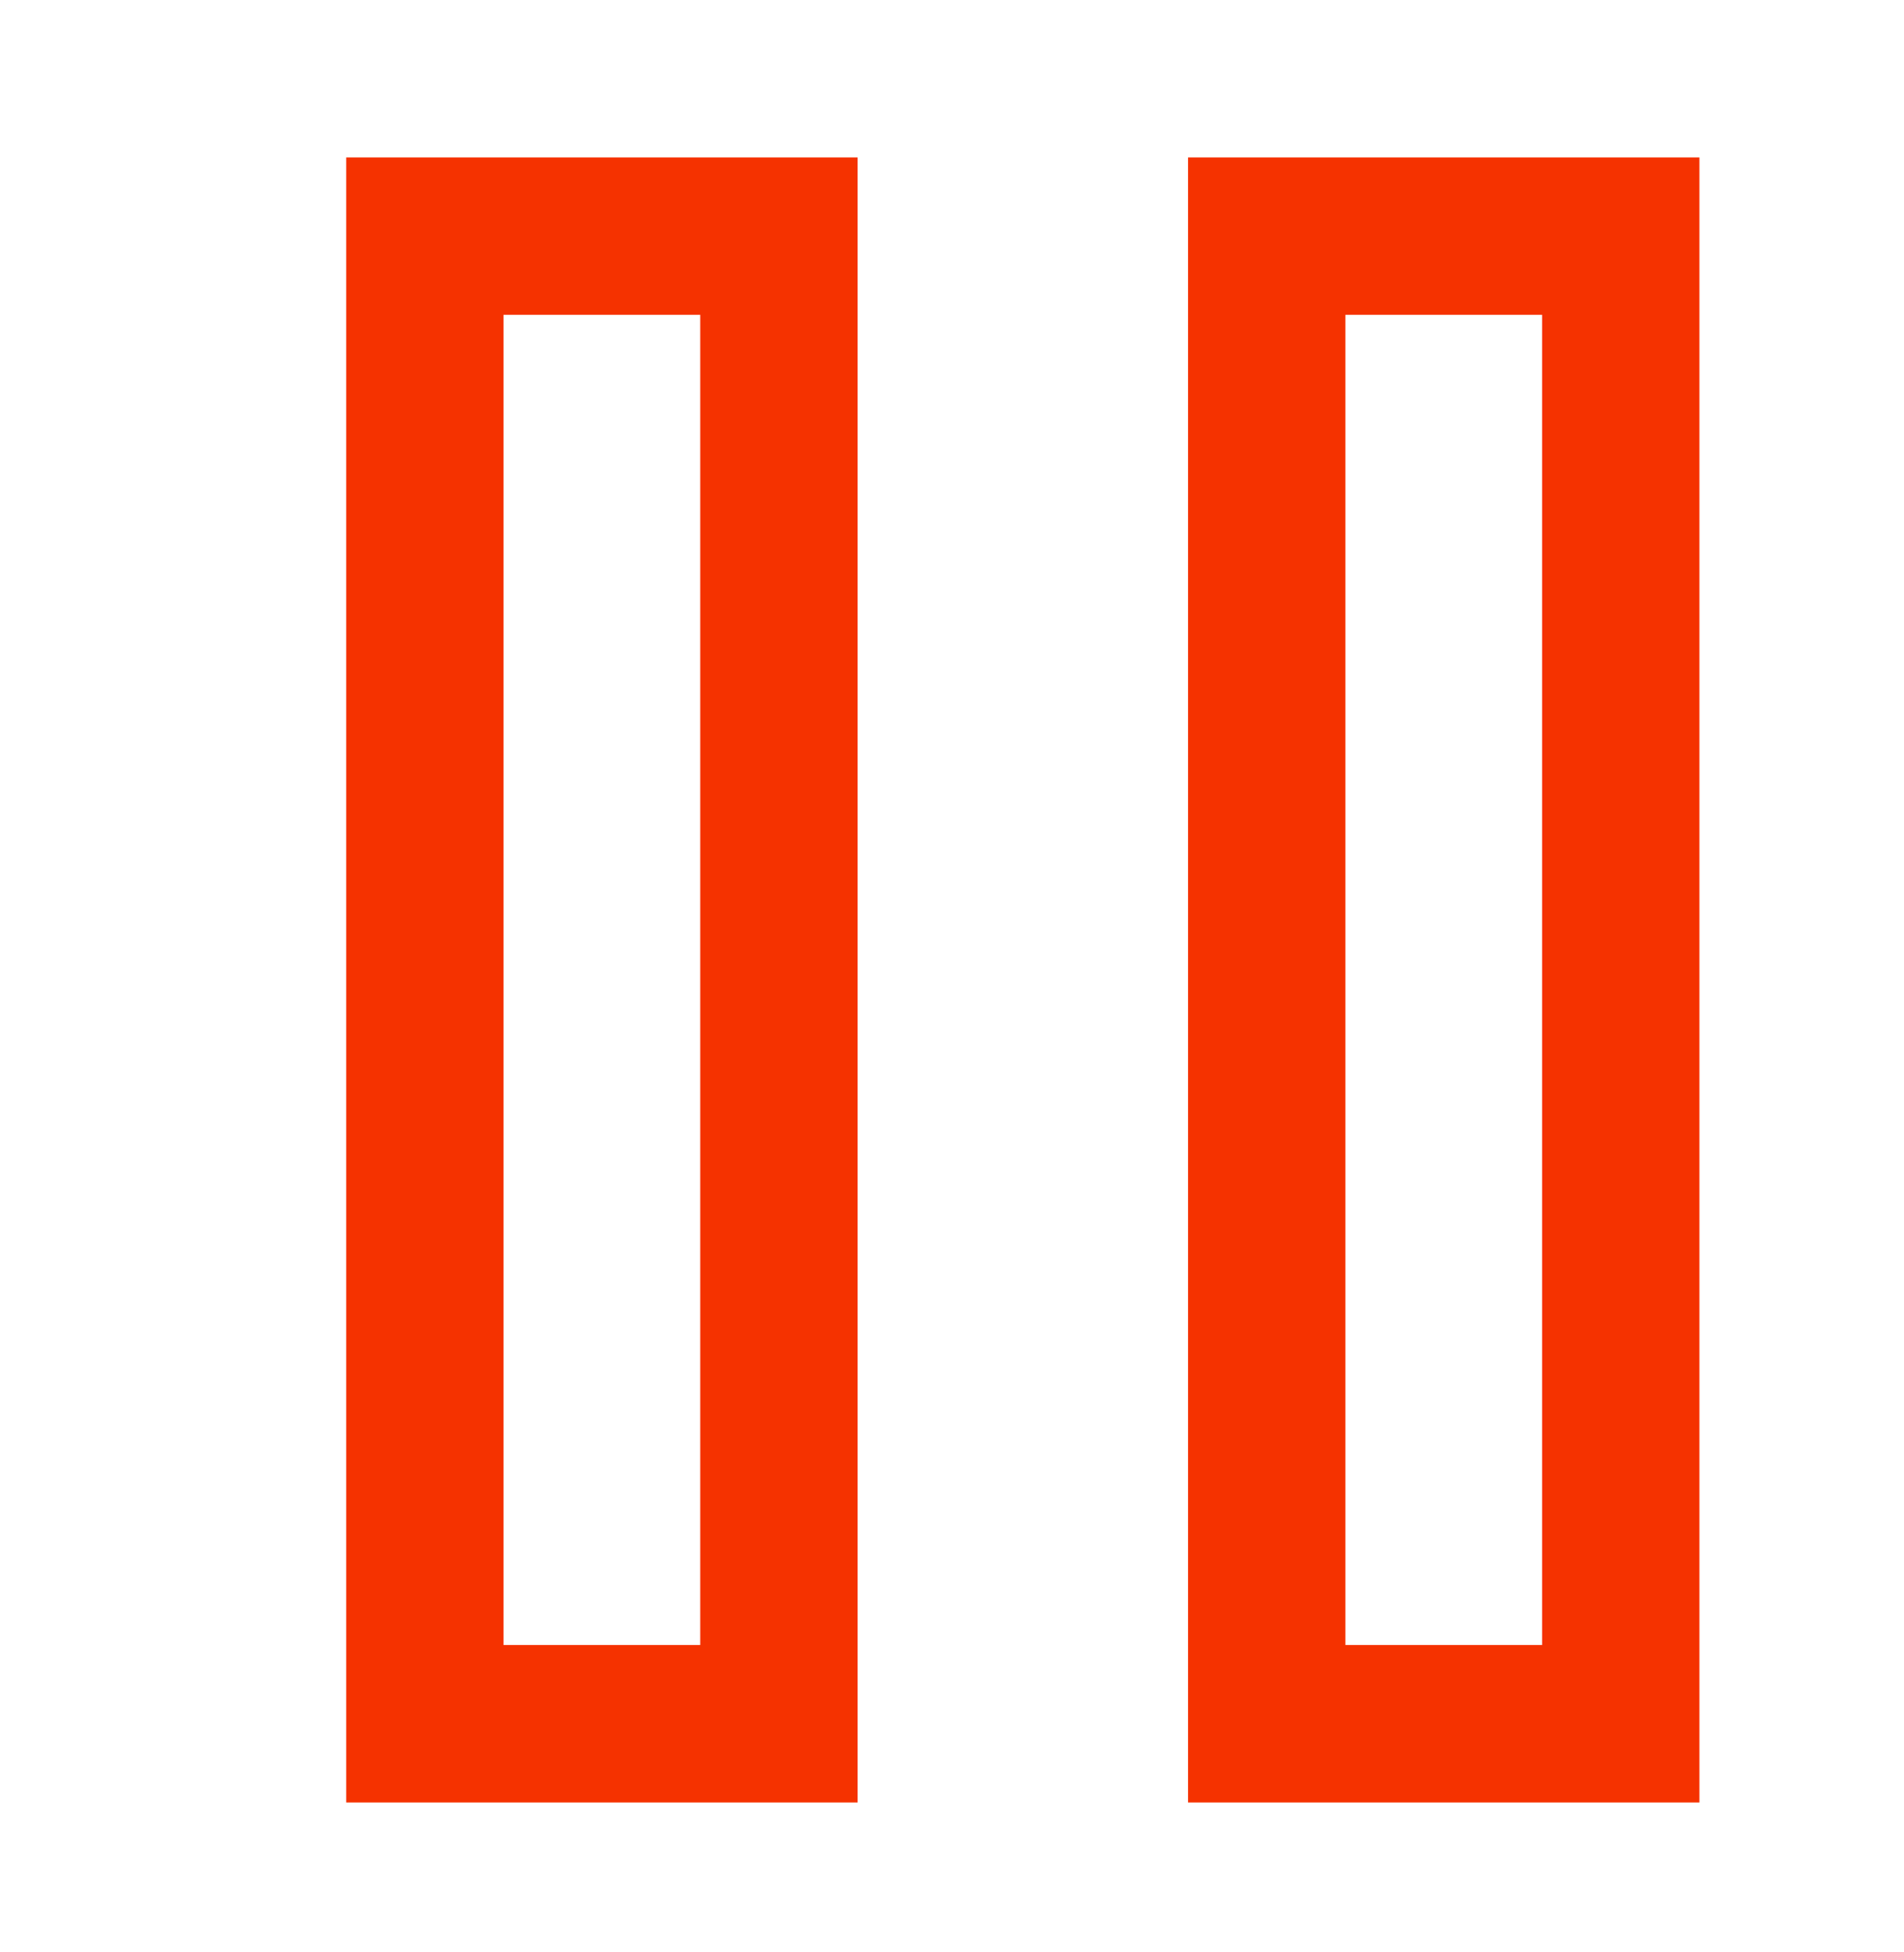 <?xml version="1.0" encoding="utf-8"?>
<!-- Generator: Adobe Illustrator 23.0.4, SVG Export Plug-In . SVG Version: 6.00 Build 0)  -->
<svg version="1.1" id="Layer_1" xmlns="http://www.w3.org/2000/svg" xmlns:xlink="http://www.w3.org/1999/xlink" x="0px" y="0px"
	 viewBox="0 0 24.2 24.8" style="enable-background:new 0 0 24.2 24.8;" xml:space="preserve">
<style type="text/css">
	.st0{fill:none;stroke:#F53200;stroke-width:2;stroke-linecap:round;}
</style>
<title>031-North Point Arrow</title>
<desc>Created with Sketch.</desc>
<path class="st0" d="M1.5,12.4"/>
<path class="st0" d="M22.8,12.4"/>
<path class="st0" d="M22.8,12.4"/>
<path class="st0" d="M8.7,1.6"/>
<rect x="16.1" y="3" class="st0" width="4.5" height="18.9"/>
<rect x="5.4" y="3" class="st0" width="4.5" height="18.9"/>
</svg>

